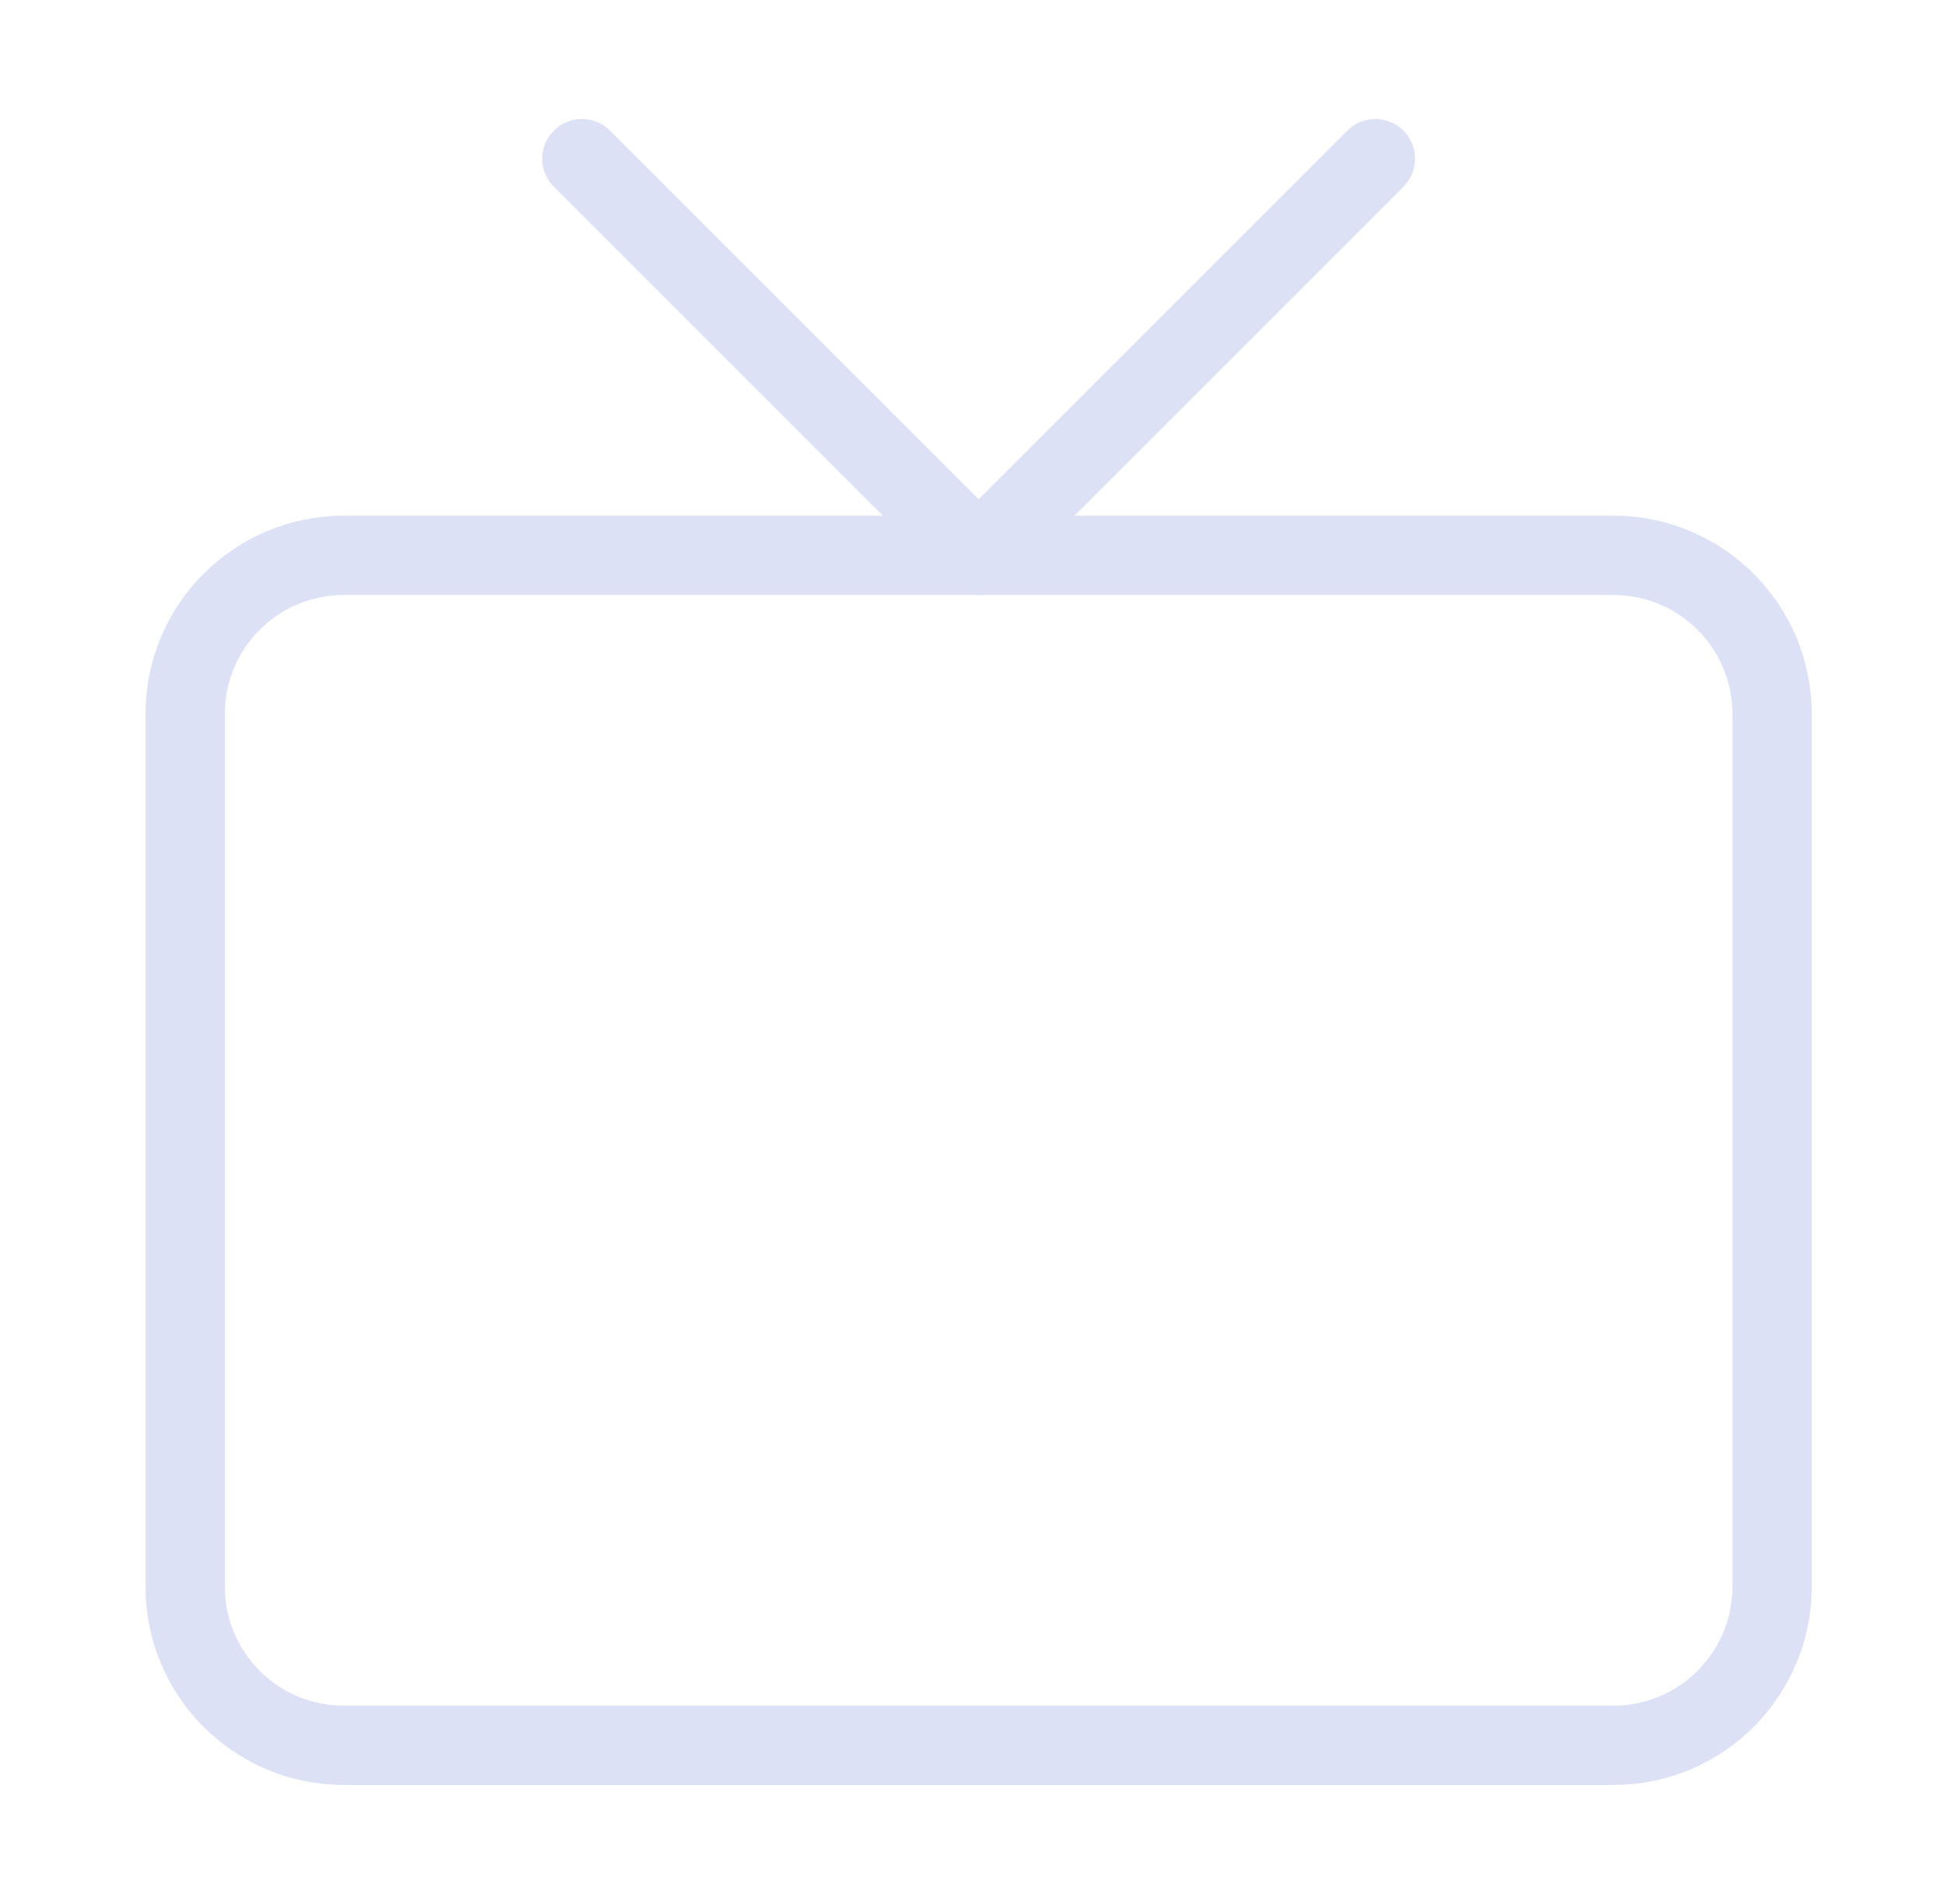 <svg xmlns="http://www.w3.org/2000/svg" width="49" height="48" viewBox="0 0 49 48" fill="none">
    <path d="M40.667 14H8.667C6.458 14 4.667 15.791 4.667 18V40C4.667 42.209 6.458 44 8.667 44H40.667C42.876 44 44.667 42.209 44.667 40V18C44.667 15.791 42.876 14 40.667 14Z" stroke="#DDE1F5" stroke-width="2" stroke-linecap="round" stroke-linejoin="round"/>
    <path d="M34.667 4L24.667 14L14.667 4" stroke="#DDE1F5" stroke-width="2" stroke-linecap="round" stroke-linejoin="round"/>
  </svg>